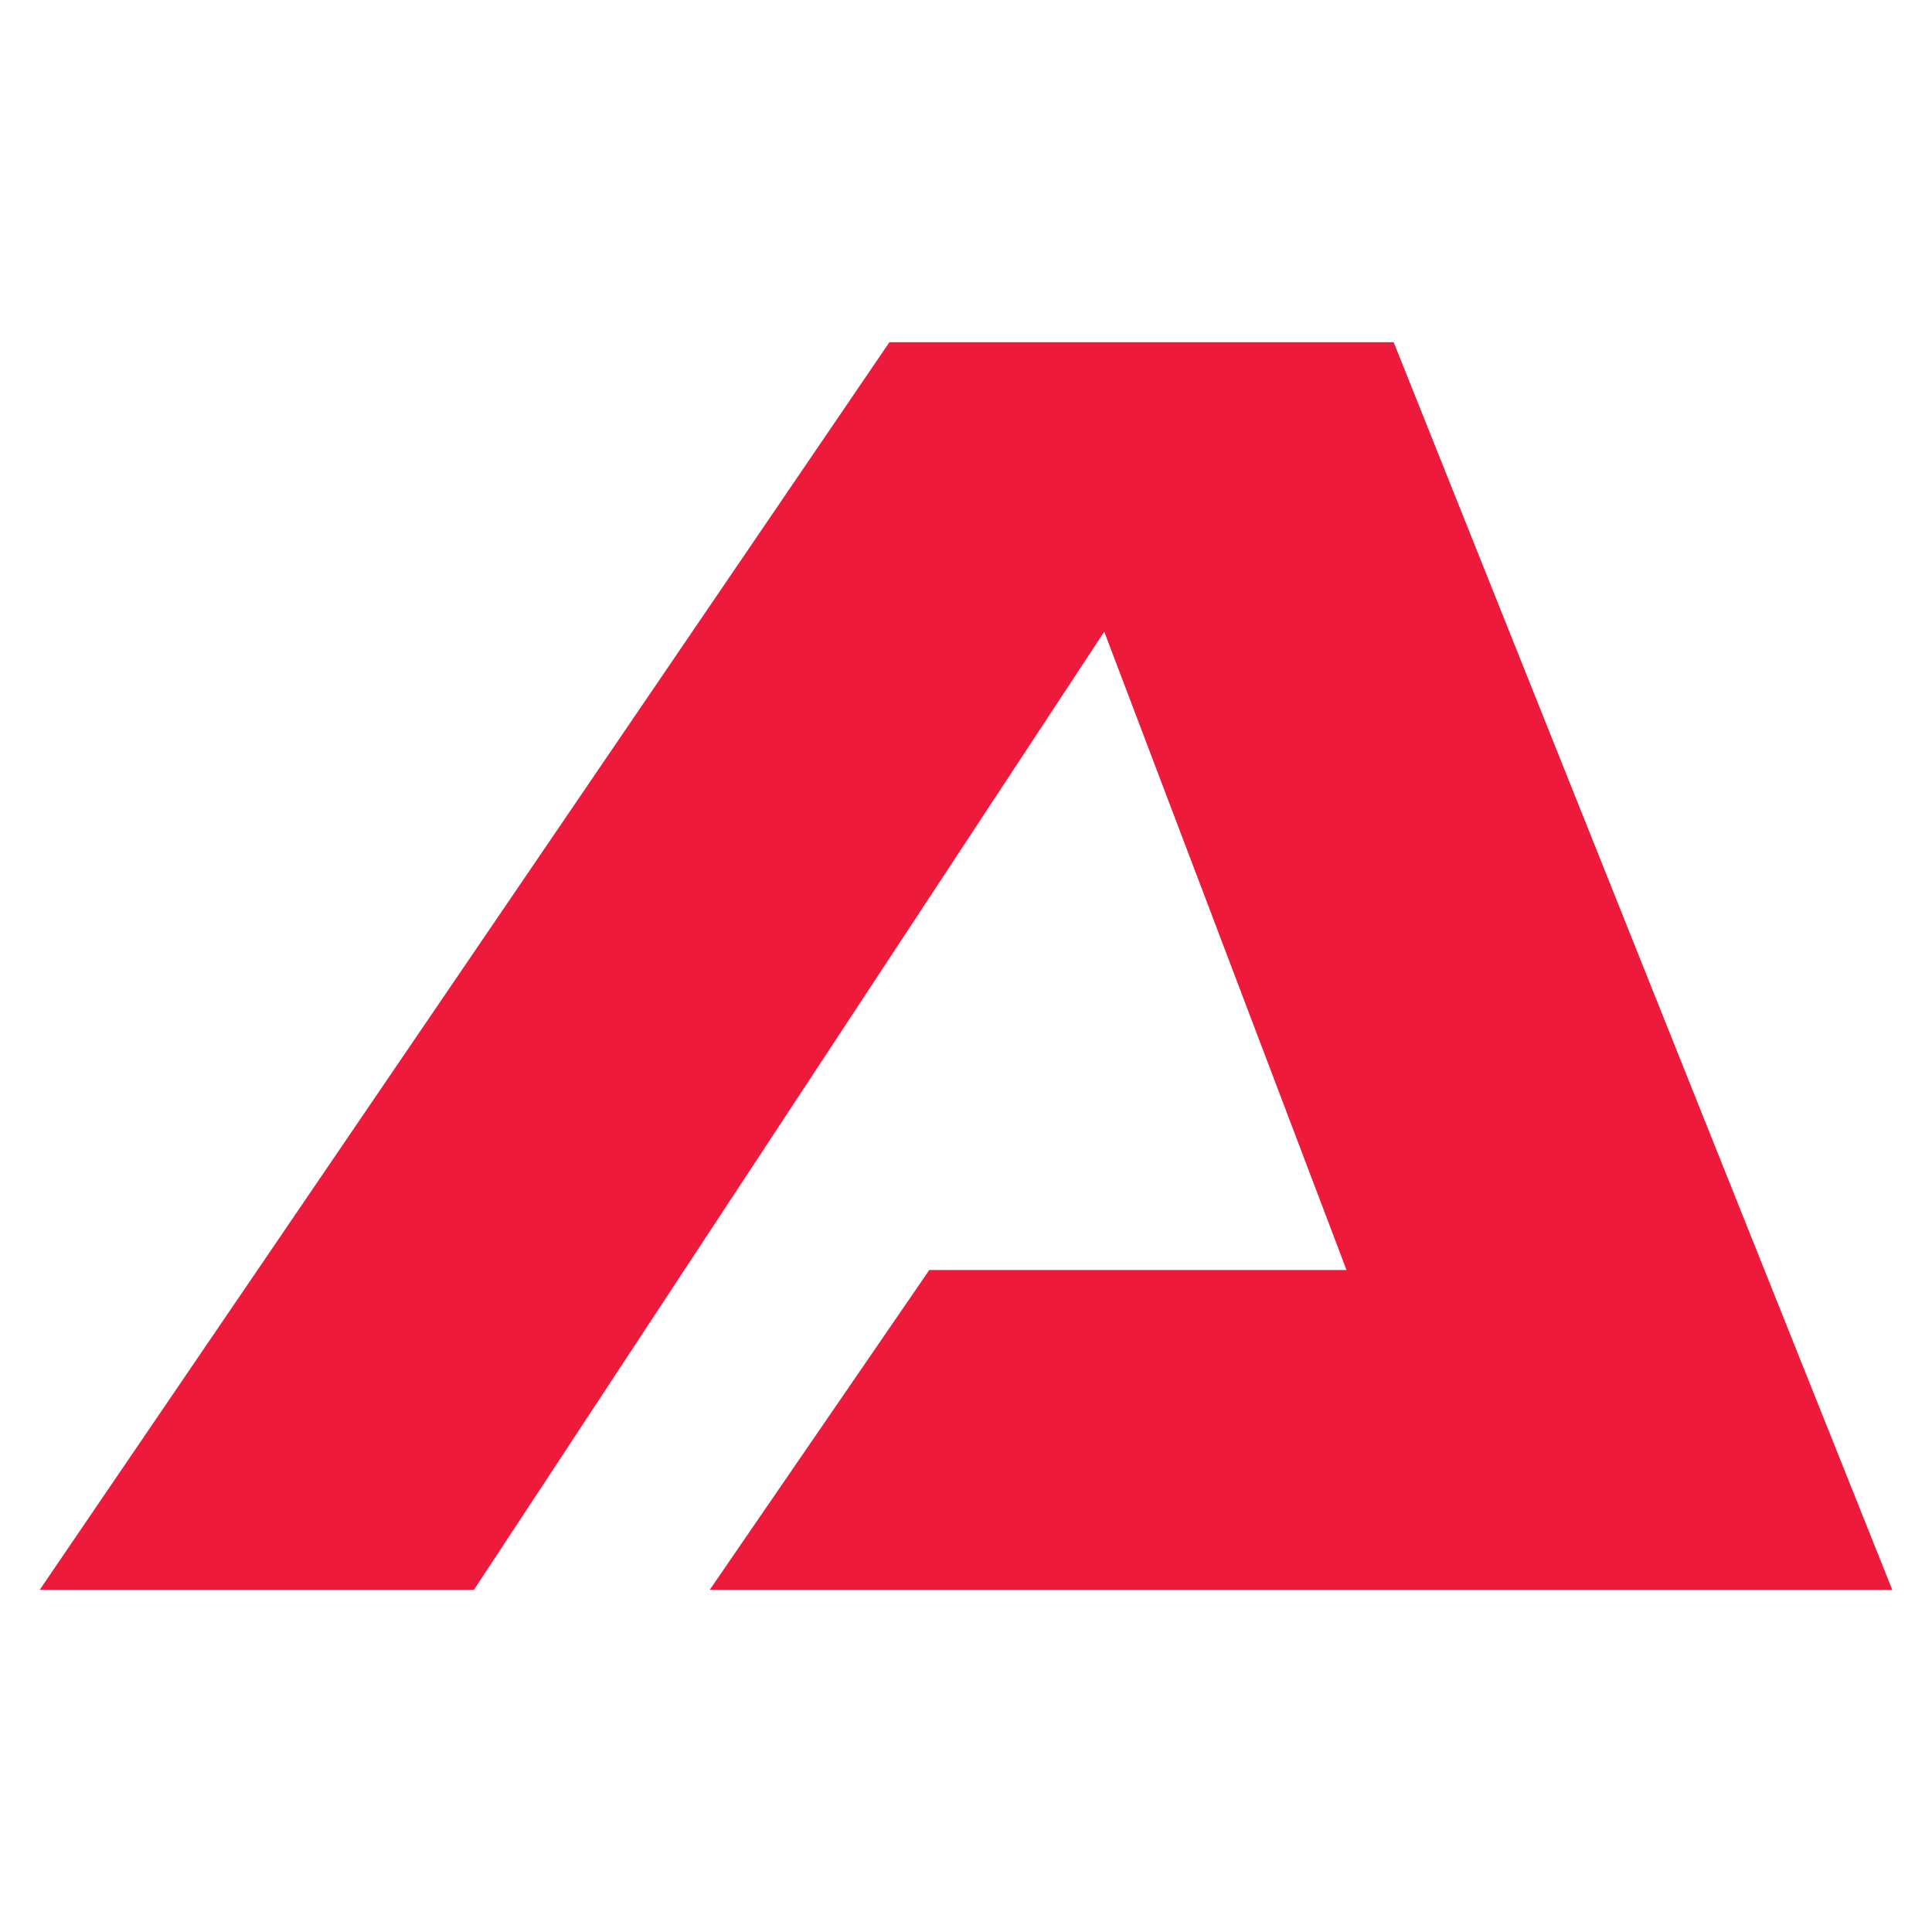 <?xml version="1.0" encoding="UTF-8"?>
<svg id="Layer_1" data-name="Layer 1" xmlns="http://www.w3.org/2000/svg" viewBox="0 0 250 250">
  <defs>
    <style>
      .cls-1 {
        fill: #ed1a3b;
      }
    </style>
  </defs>
  <polygon class="cls-1" points="120.25 164.34 91.84 205.72 190.31 205.72 244.86 205.72 180.34 44.28 115.09 44.28 5.14 205.72 61.33 205.72 142.89 81.74 174.24 164.34 120.25 164.34"/>
</svg>